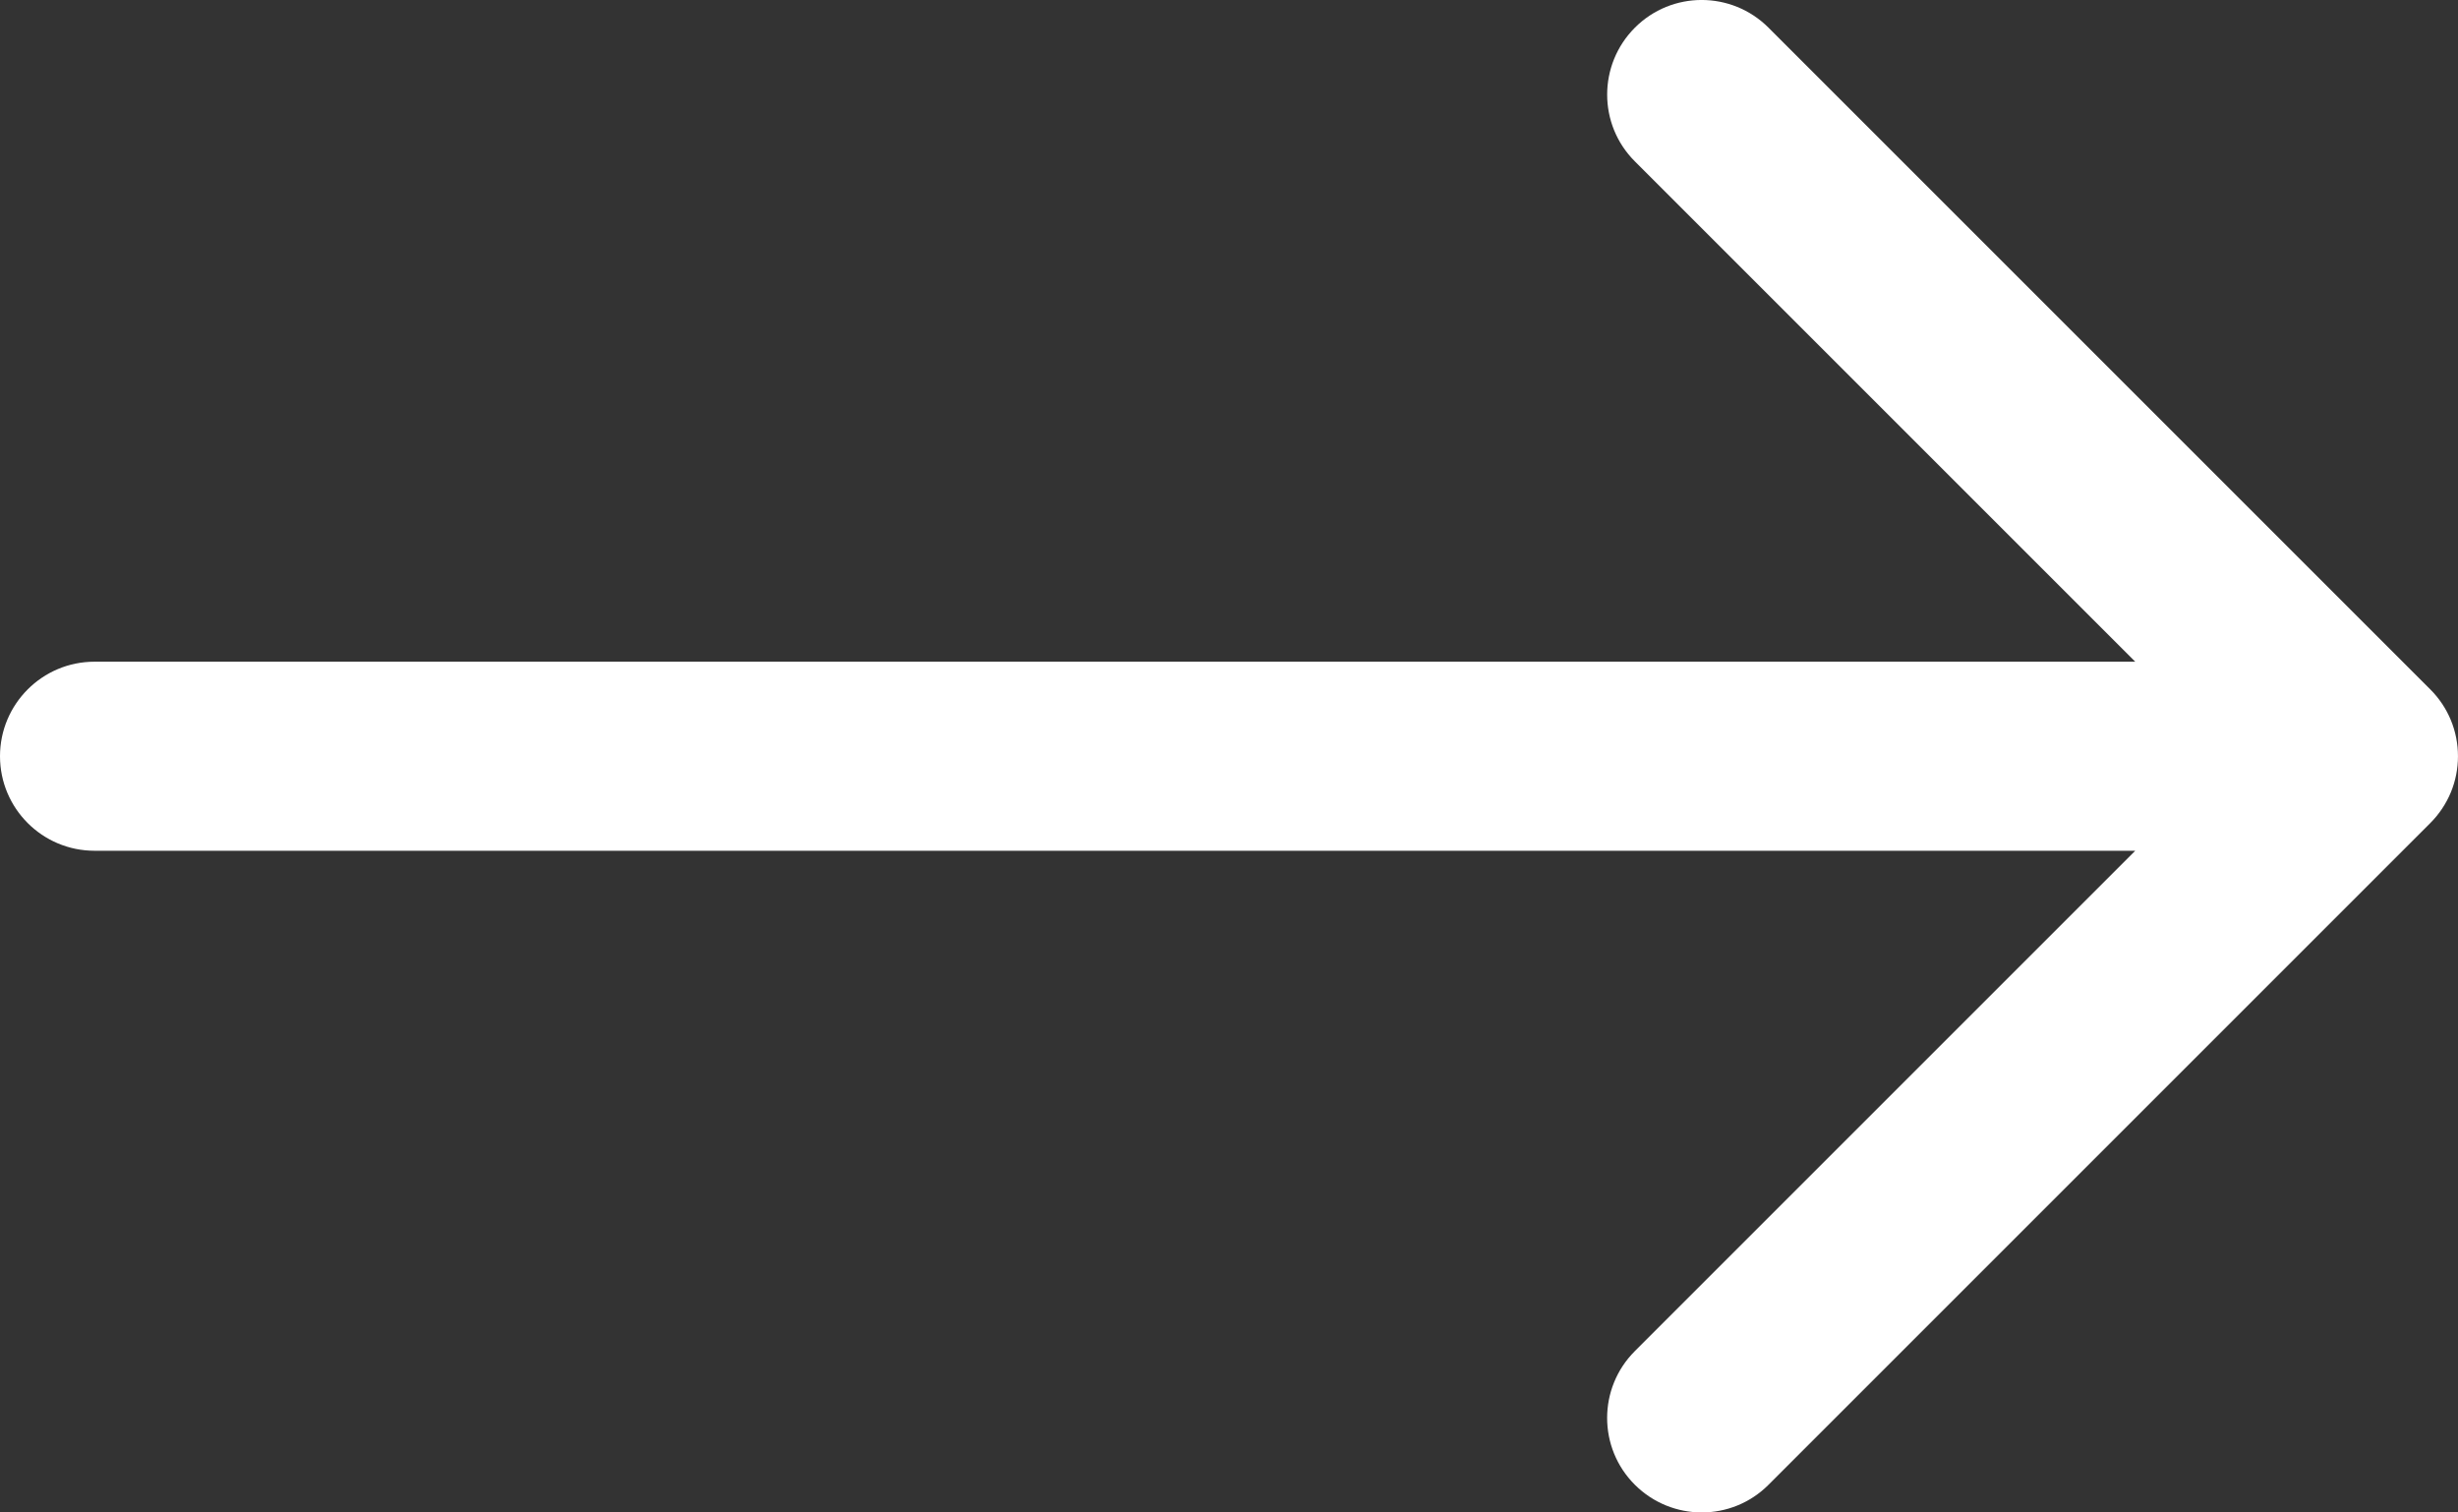 <?xml version="1.0" encoding="UTF-8"?>
<svg width="26px" height="16px" viewBox="0 0 26 16" version="1.1" xmlns="http://www.w3.org/2000/svg" xmlns:xlink="http://www.w3.org/1999/xlink">
    <rect x="0" y="0" width="26" height="16" fill="#333333" stroke="none"/>
    <title>Icon/Link-White</title>
    <g id="Managed" stroke="none" stroke-width="1" fill="none" fill-rule="evenodd">
        <g id="Support-services" transform="translate(-940, -5378)" fill="#FFFFFF" fill-rule="nonzero">
            <g id="Group-7" transform="translate(588, 5089)">
                <g id="Path" transform="translate(352, 289)">
                    <path d="M17.293,1.707 L22.586,7 L1,7 C0.448,7 0,7.448 0,8 C0,8.552 0.448,9 1,9 L22.586,9 L17.293,14.293 C16.902,14.684 16.902,15.317 17.293,15.707 C17.684,16.097 18.317,16.098 18.707,15.707 L25.707,8.707 C25.799,8.615 25.873,8.505 25.924,8.383 C26.025,8.138 26.025,7.862 25.924,7.617 C25.875,7.499 25.803,7.389 25.707,7.293 L18.707,0.293 C18.316,-0.098 17.683,-0.098 17.293,0.293 C16.903,0.684 16.902,1.317 17.293,1.707 Z"></path>
                </g>
            </g>
        </g>
    </g>
</svg>